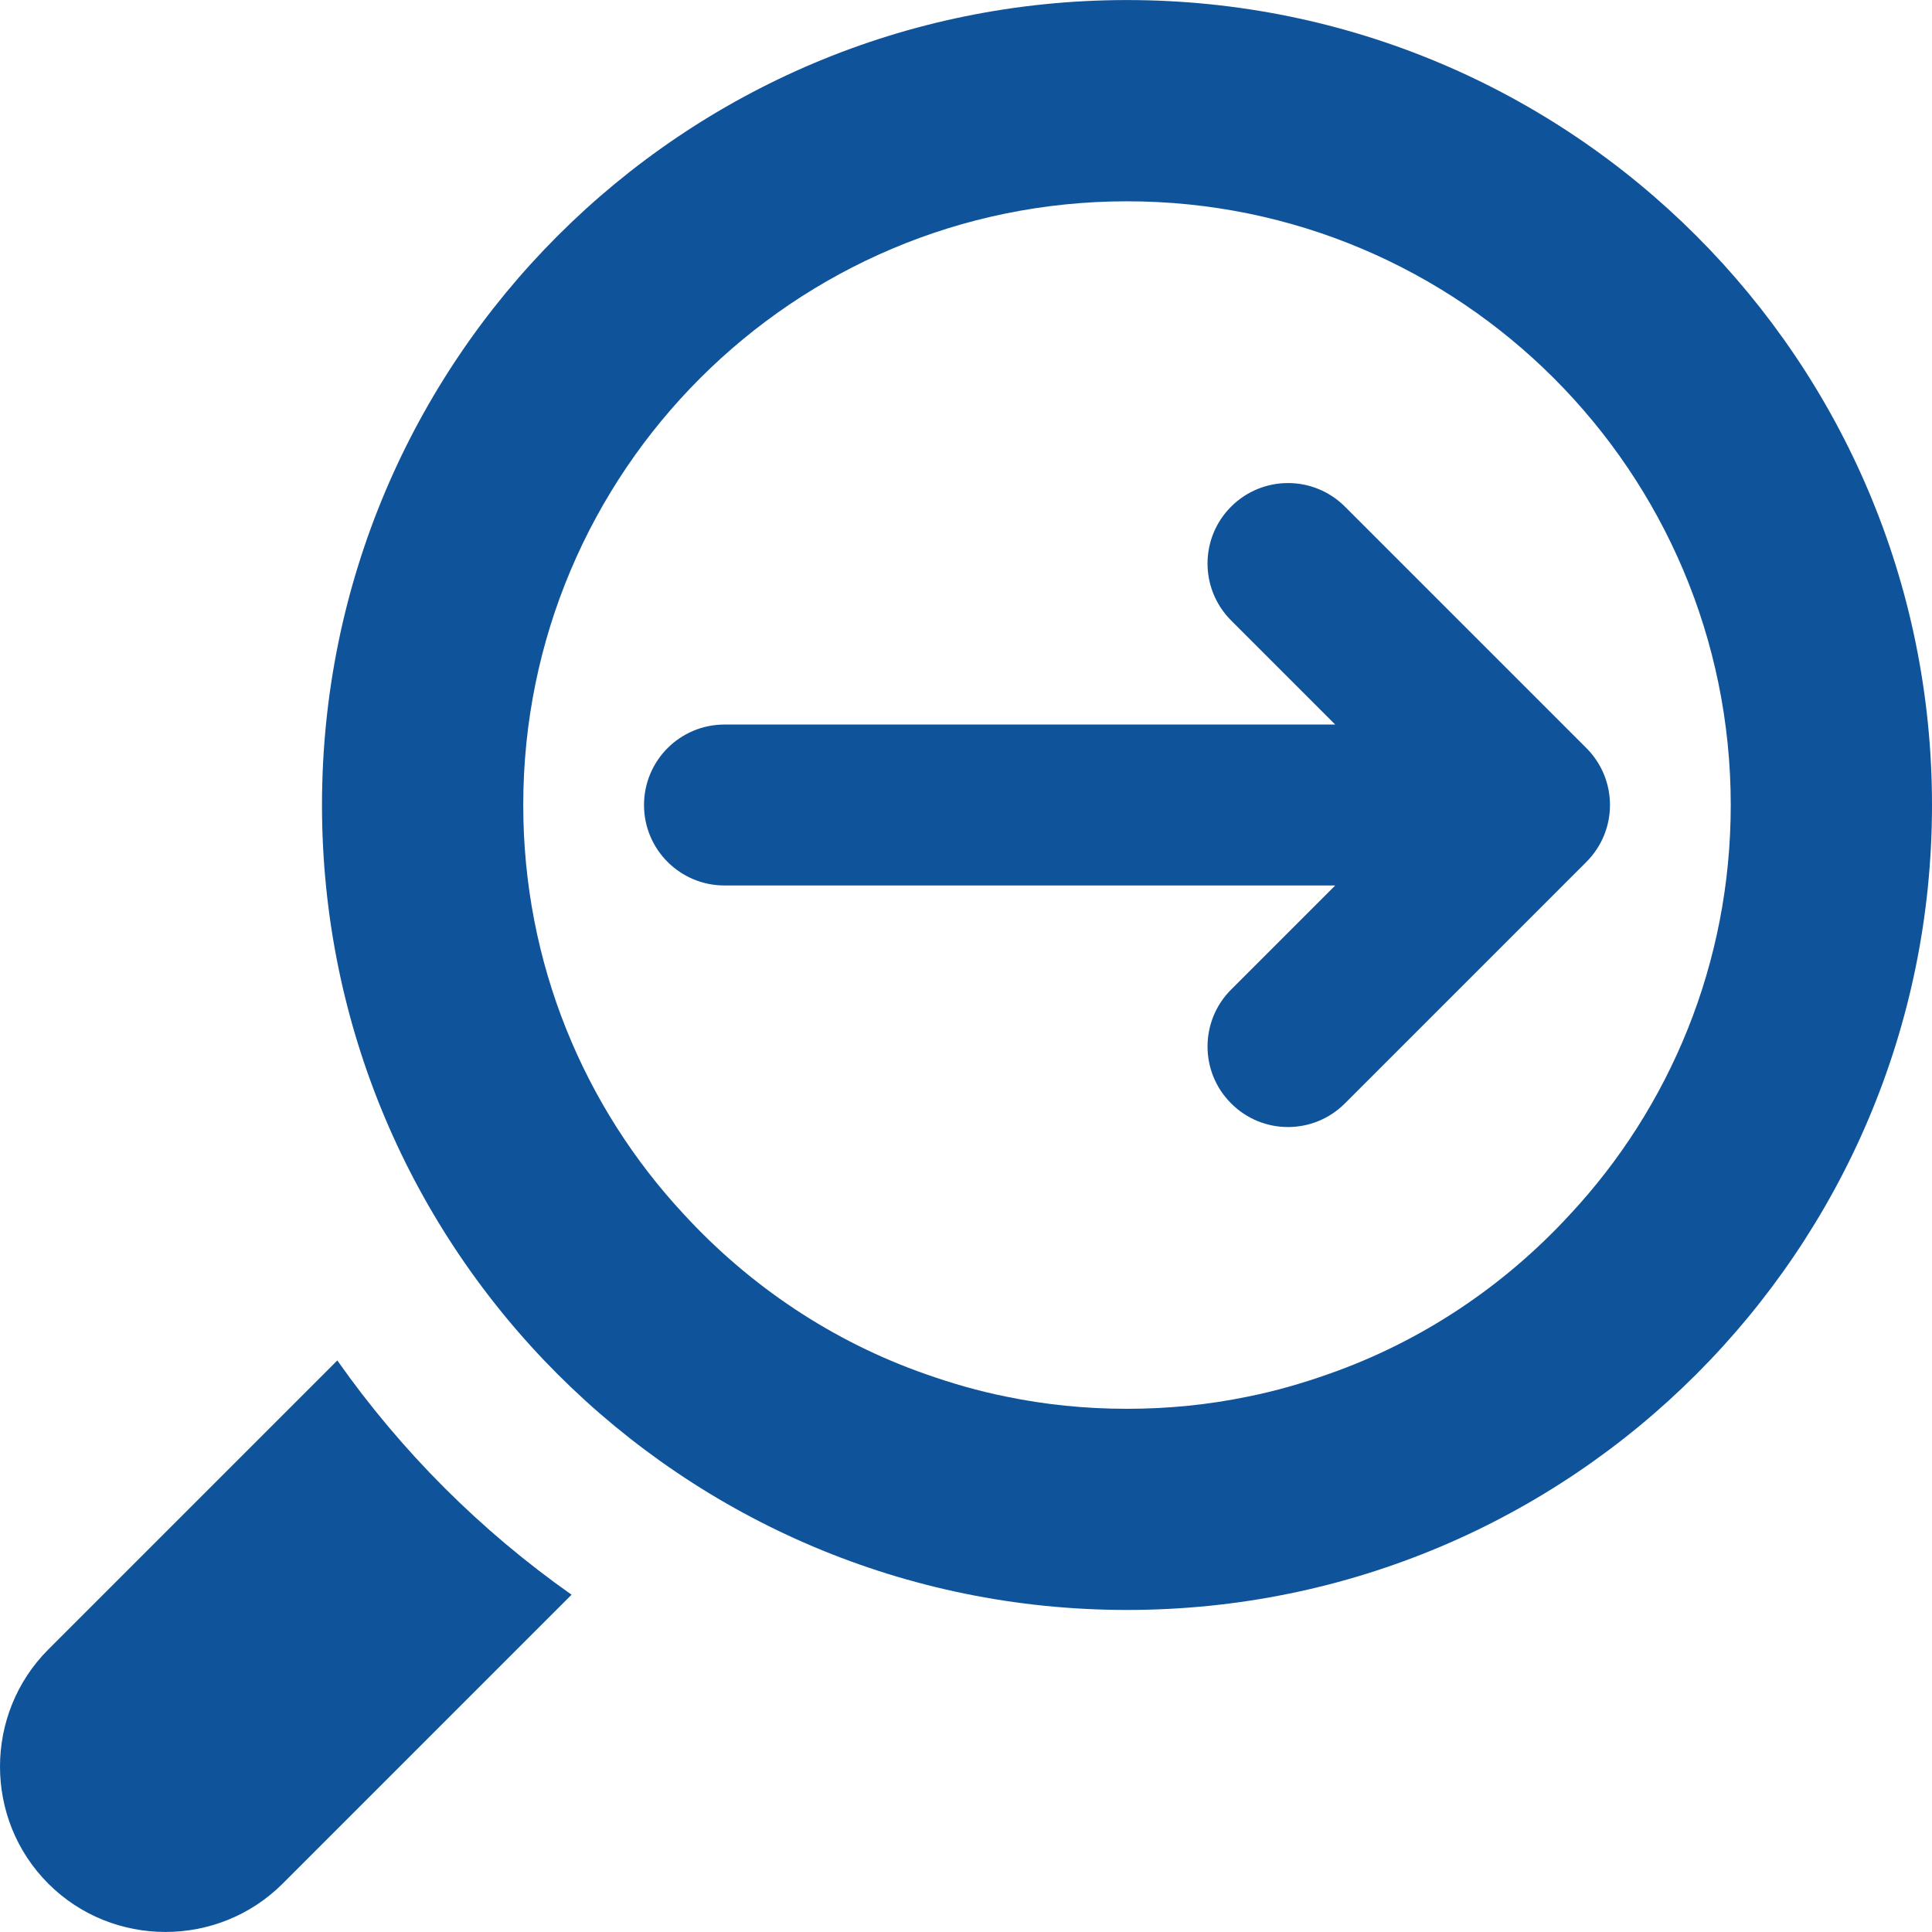 <?xml version="1.0" encoding="utf-8"?>
<!-- Generator: Adobe Illustrator 18.1.1, SVG Export Plug-In . SVG Version: 6.00 Build 0)  -->
<svg version="1.1" id="Layer_1" xmlns="http://www.w3.org/2000/svg" xmlns:xlink="http://www.w3.org/1999/xlink" x="0px" y="0px"
	 viewBox="0 0 566.93 566.93" enable-background="new 0 0 566.93 566.93" xml:space="preserve">
<g>
	<g>
		<g>
			<path fill="#0F549B" d="M98.983,399.214l-84.798,84.798c-18.914,18.914-18.914,49.856,0,68.741
				c18.885,18.885,49.827,18.885,68.741,0l84.797-84.798C141.039,449.184,117.754,425.899,98.983,399.214"/>
		</g>
		<g>
			<g>
				<path fill="#0F549B" d="M460.618,356.461c-19.257,20.914-43.456,37.199-70.855,46.77c-7.685,2.714-15.485,4.971-23.628,6.6
					c-11.457,2.371-23.257,3.571-35.427,3.571c-12.171,0-23.971-1.2-35.428-3.571c-8.142-1.629-15.942-3.886-23.628-6.6
					c-27.399-9.571-51.598-25.856-70.855-46.77c-29.428-31.542-47.256-73.826-47.256-120.225
					c0-97.797,79.369-177.166,177.166-177.166c97.797,0,177.166,79.369,177.166,177.166
					C507.874,282.635,490.046,324.919,460.618,356.461 M330.708,0.014c-130.51,0-236.222,105.712-236.222,236.222
					c0,130.511,105.711,236.193,236.222,236.193c130.51,0,236.222-105.682,236.222-236.193
					C566.93,105.726,461.218,0.014,330.708,0.014"/>
			</g>
		</g>
		<g>
			<path fill="#0F549B" d="M465.515,219.524l-70.855-70.855c-9.228-9.228-24.171-9.228-33.399,0c-9.228,9.2-9.228,24.171,0,33.399
				l30.542,30.542H212.608c-13.057,0-23.628,10.571-23.628,23.628c0,13.028,10.571,23.599,23.628,23.599h179.195l-30.542,30.542
				c-9.228,9.228-9.228,24.199,0,33.399c4.6,4.629,10.657,6.943,16.685,6.943c6.057,0,12.085-2.314,16.714-6.943l70.855-70.855
				C474.744,243.695,474.744,228.753,465.515,219.524"/>
		</g>
	</g>
</g>
</svg>
